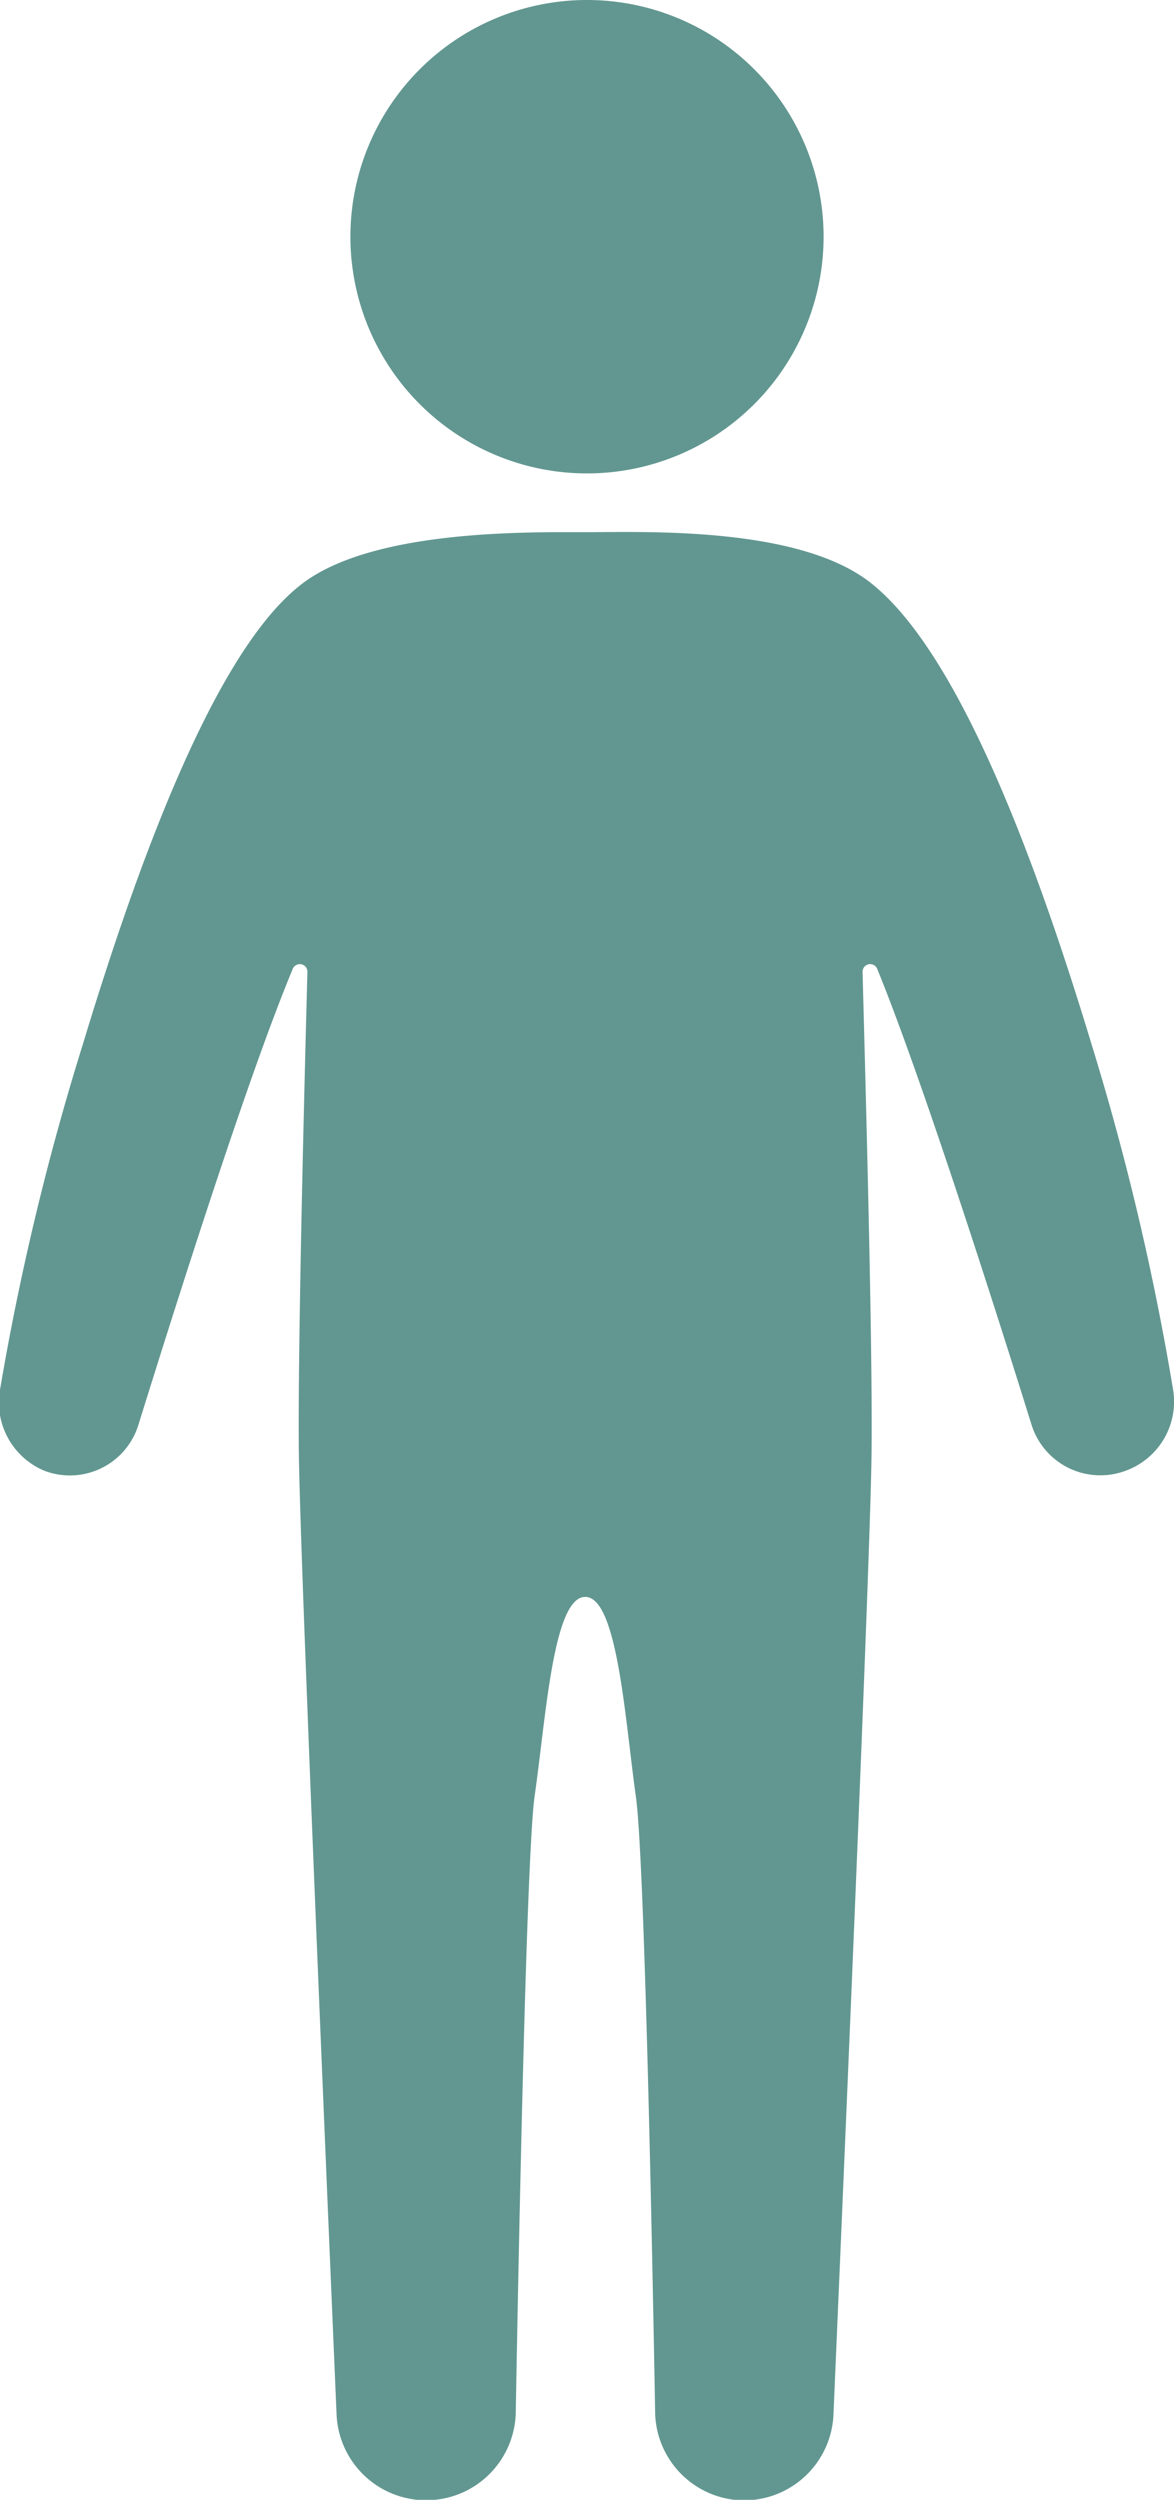 <svg xmlns="http://www.w3.org/2000/svg" viewBox="0 0 26.2 55.76"><defs><style>.cls-1{fill:#629791;}</style></defs><g id="レイヤー_2" data-name="レイヤー 2"><g id="レイヤー_1-2" data-name="レイヤー 1"><path class="cls-1" d="M18.38,5.28A5.28,5.28,0,1,1,13.1,0,5.28,5.28,0,0,1,18.38,5.28ZM26.18,31a58.82,58.82,0,0,0-1.83-7.74c-1.68-5.55-3.32-9-4.92-10.26s-5-1.13-6.33-1.13S8.37,11.81,6.77,13,3.53,17.74,1.85,23.29A58.82,58.82,0,0,0,0,31a1.65,1.65,0,0,0,1,1.81,1.6,1.6,0,0,0,2.08-1c.81-2.6,2.43-7.74,3.45-10.19a.17.17,0,0,1,.33.07c-.06,2.27-.22,8.39-.19,10.76s.62,16.21.84,21.38a2,2,0,0,0,2,1.94,2,2,0,0,0,2-1.95c.07-3.92.24-12.44.42-13.75.25-1.71.41-4.45,1.13-4.45s.89,2.74,1.13,4.45c.19,1.31.36,9.77.43,13.7a2,2,0,0,0,1.88,2,2,2,0,0,0,2.1-1.9c.22-5.14.82-19,.85-21.42s-.14-8.49-.2-10.76a.17.17,0,0,1,.33-.07c1,2.45,2.64,7.59,3.45,10.19a1.61,1.61,0,0,0,2.08,1A1.64,1.64,0,0,0,26.18,31Z"/></g></g></svg>